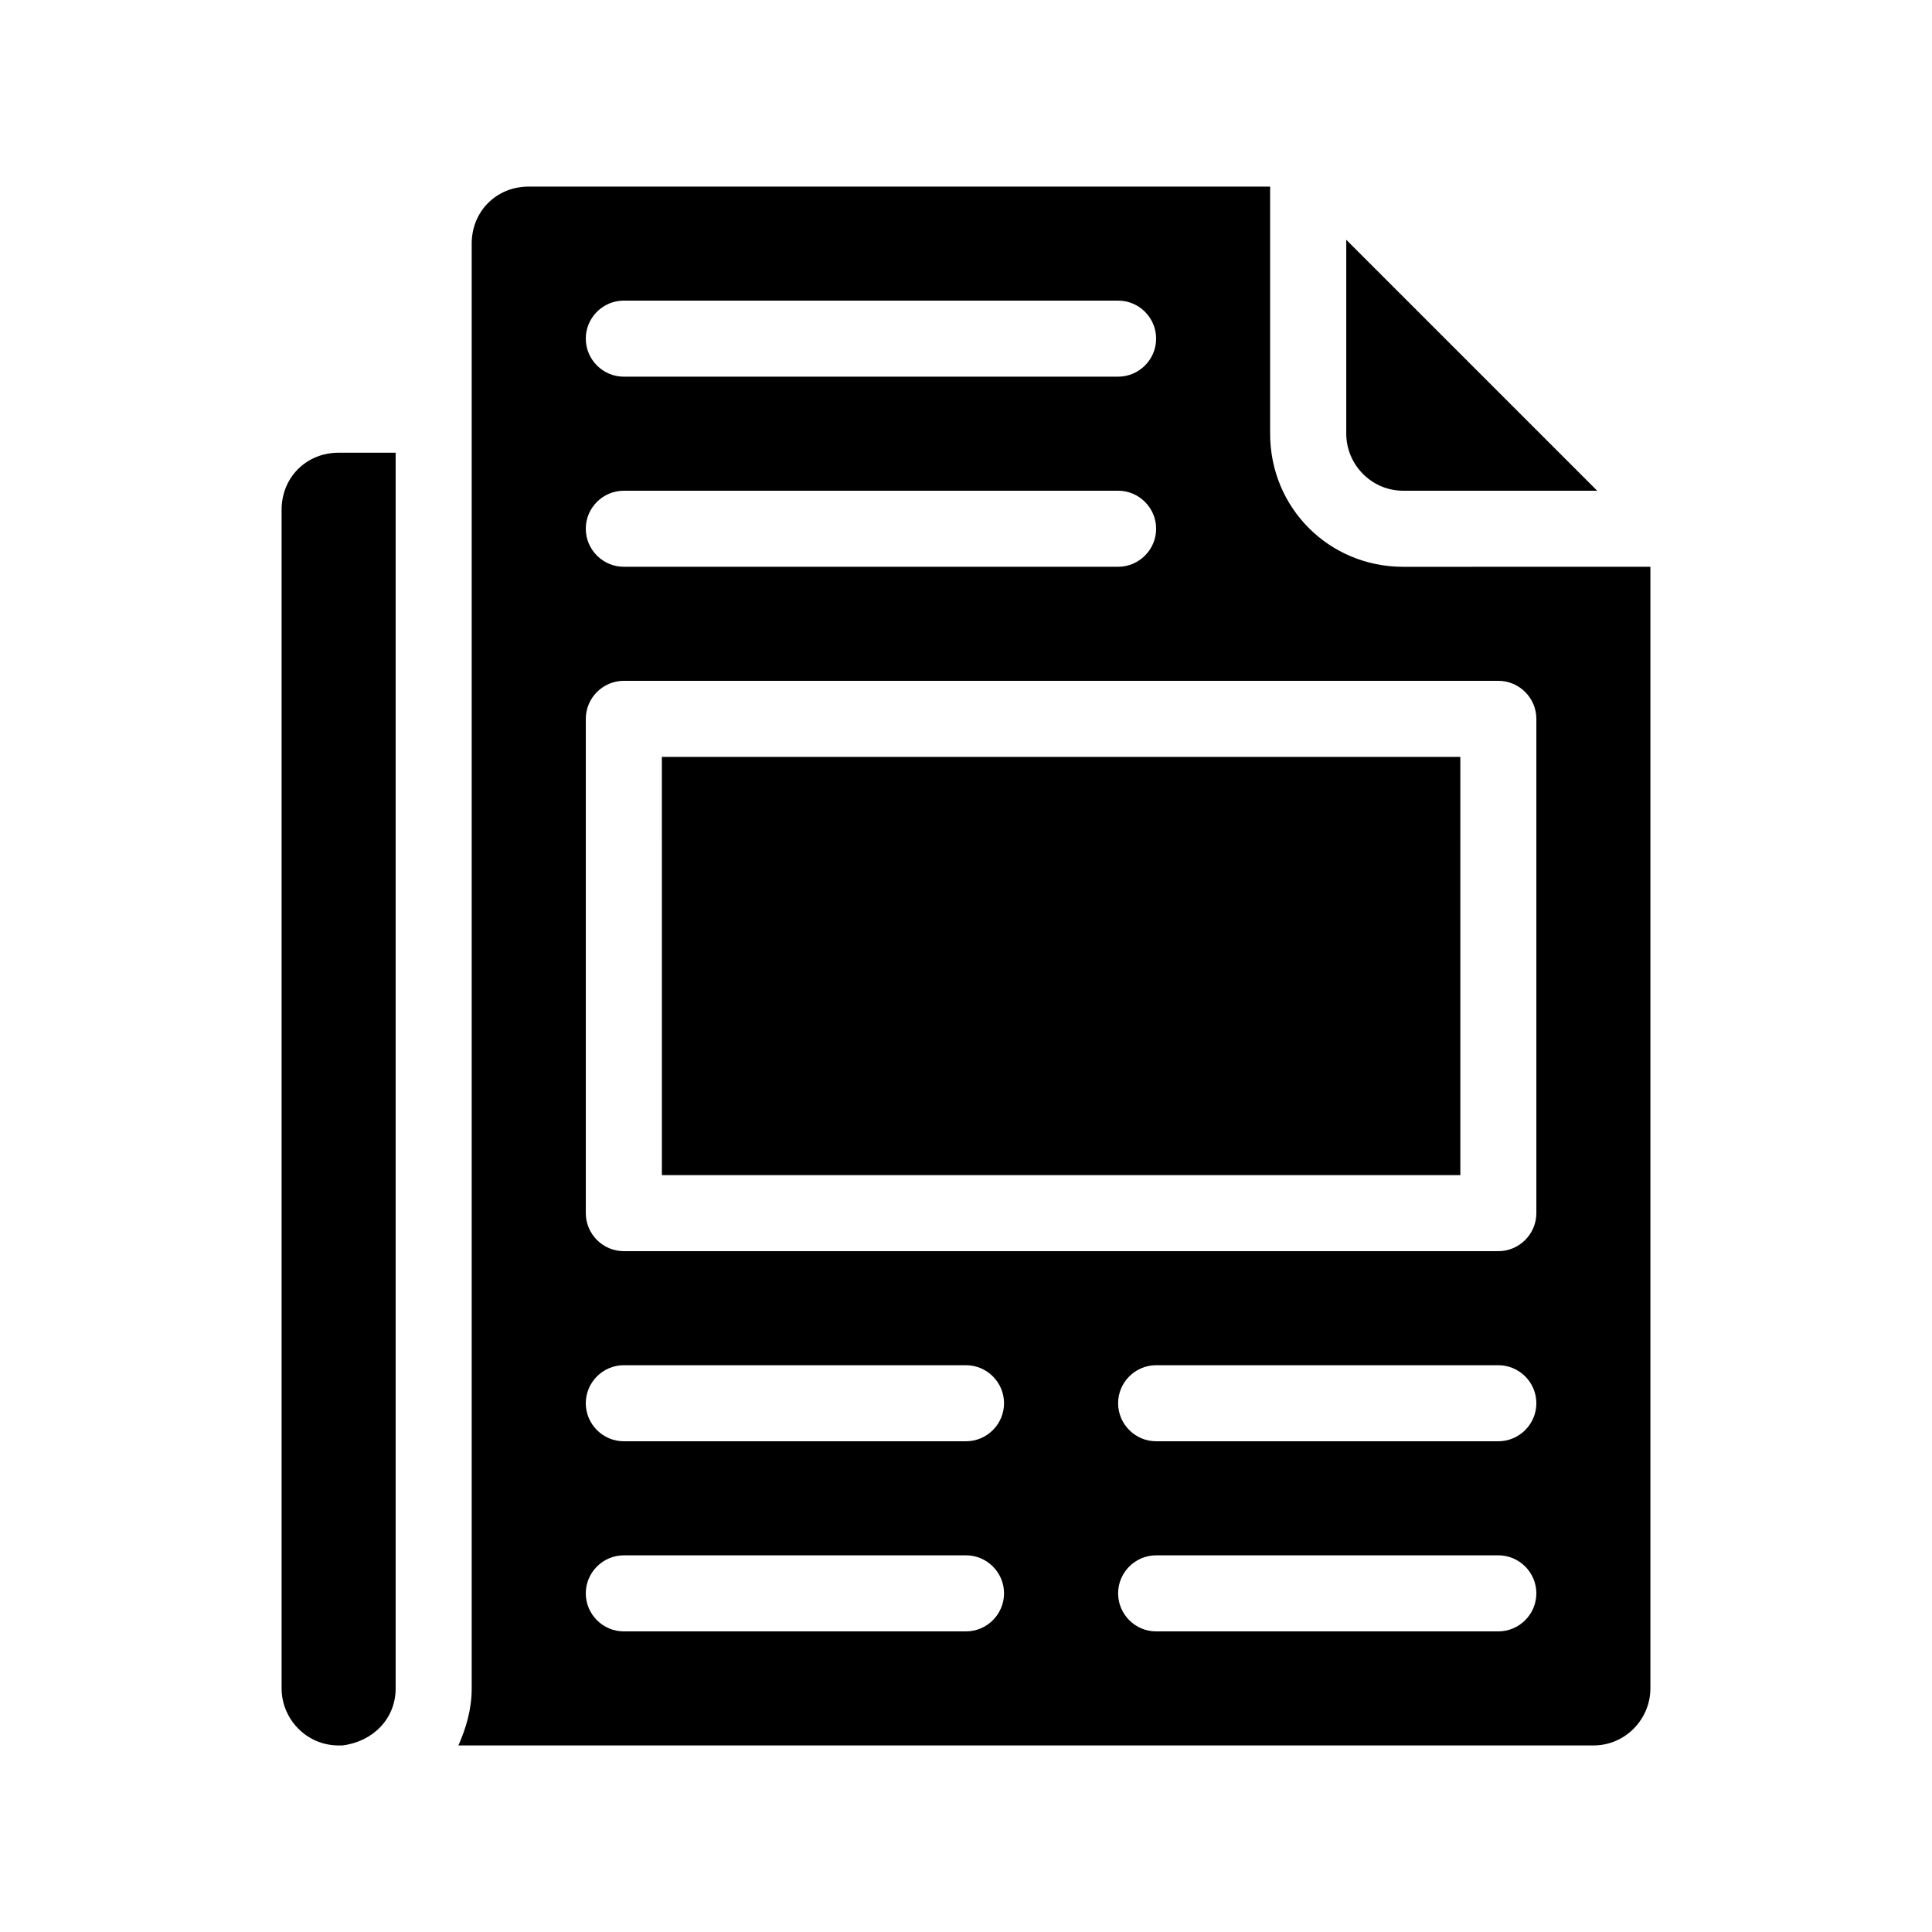 <?xml version="1.0" encoding="UTF-8"?>
<!-- Uploaded to: ICON Repo, www.svgrepo.com, Generator: ICON Repo Mixer Tools -->
<svg fill="#000000" width="800px" height="800px" version="1.1" viewBox="144 144 512 512" xmlns="http://www.w3.org/2000/svg">
 <path d="m233.74 263.97h15.113v327.48c0 8.062-6.047 14.105-14.105 15.113h-1.008c-8.566 0-15.113-7.055-15.113-15.113v-312.36c0-8.566 6.547-15.117 15.113-15.117zm347.63 30.23v297.25c0 8.062-6.551 15.113-15.113 15.113h-300.78c2.016-4.535 3.527-9.574 3.527-15.113v-382.89c0-8.566 6.551-15.113 15.113-15.113h196.48v65.496c0 19.648 15.617 35.266 35.266 35.266zm-282.13-60.457c0 5.543 4.535 10.078 10.078 10.078h130.99c5.543 0 10.078-4.535 10.078-10.078 0-5.543-4.535-10.078-10.078-10.078h-131c-5.543 0-10.074 4.535-10.074 10.078zm0 50.379c0 5.543 4.535 10.078 10.078 10.078h130.99c5.543 0 10.078-4.535 10.078-10.078 0-5.543-4.535-10.078-10.078-10.078l-131 0.004c-5.543 0-10.074 4.535-10.074 10.074zm110.84 282.13c0-5.543-4.535-10.078-10.078-10.078l-90.684 0.004c-5.543 0-10.078 4.535-10.078 10.078 0 5.543 4.535 10.078 10.078 10.078h90.688c5.539-0.004 10.074-4.539 10.074-10.082zm0-50.379c0-5.543-4.535-10.078-10.078-10.078h-90.684c-5.543 0-10.078 4.535-10.078 10.078s4.535 10.078 10.078 10.078h90.688c5.539-0.004 10.074-4.535 10.074-10.078zm141.07 50.379c0-5.543-4.535-10.078-10.078-10.078l-90.684 0.004c-5.543 0-10.078 4.535-10.078 10.078 0 5.543 4.535 10.078 10.078 10.078h90.688c5.539-0.004 10.074-4.539 10.074-10.082zm0-50.379c0-5.543-4.535-10.078-10.078-10.078h-90.684c-5.543 0-10.078 4.535-10.078 10.078s4.535 10.078 10.078 10.078h90.688c5.539-0.004 10.074-4.535 10.074-10.078zm0-181.37c0-5.543-4.535-10.078-10.078-10.078h-231.75c-5.543 0-10.078 4.535-10.078 10.078v130.99c0 5.543 4.535 10.078 10.078 10.078h231.75c5.543 0 10.078-4.535 10.078-10.078zm-35.266-60.457h51.387l-66.5-66.504v51.391c0 8.059 6.547 15.113 15.113 15.113zm-196.48 181.37h211.6l-0.004-110.84h-211.6z"/>
</svg>